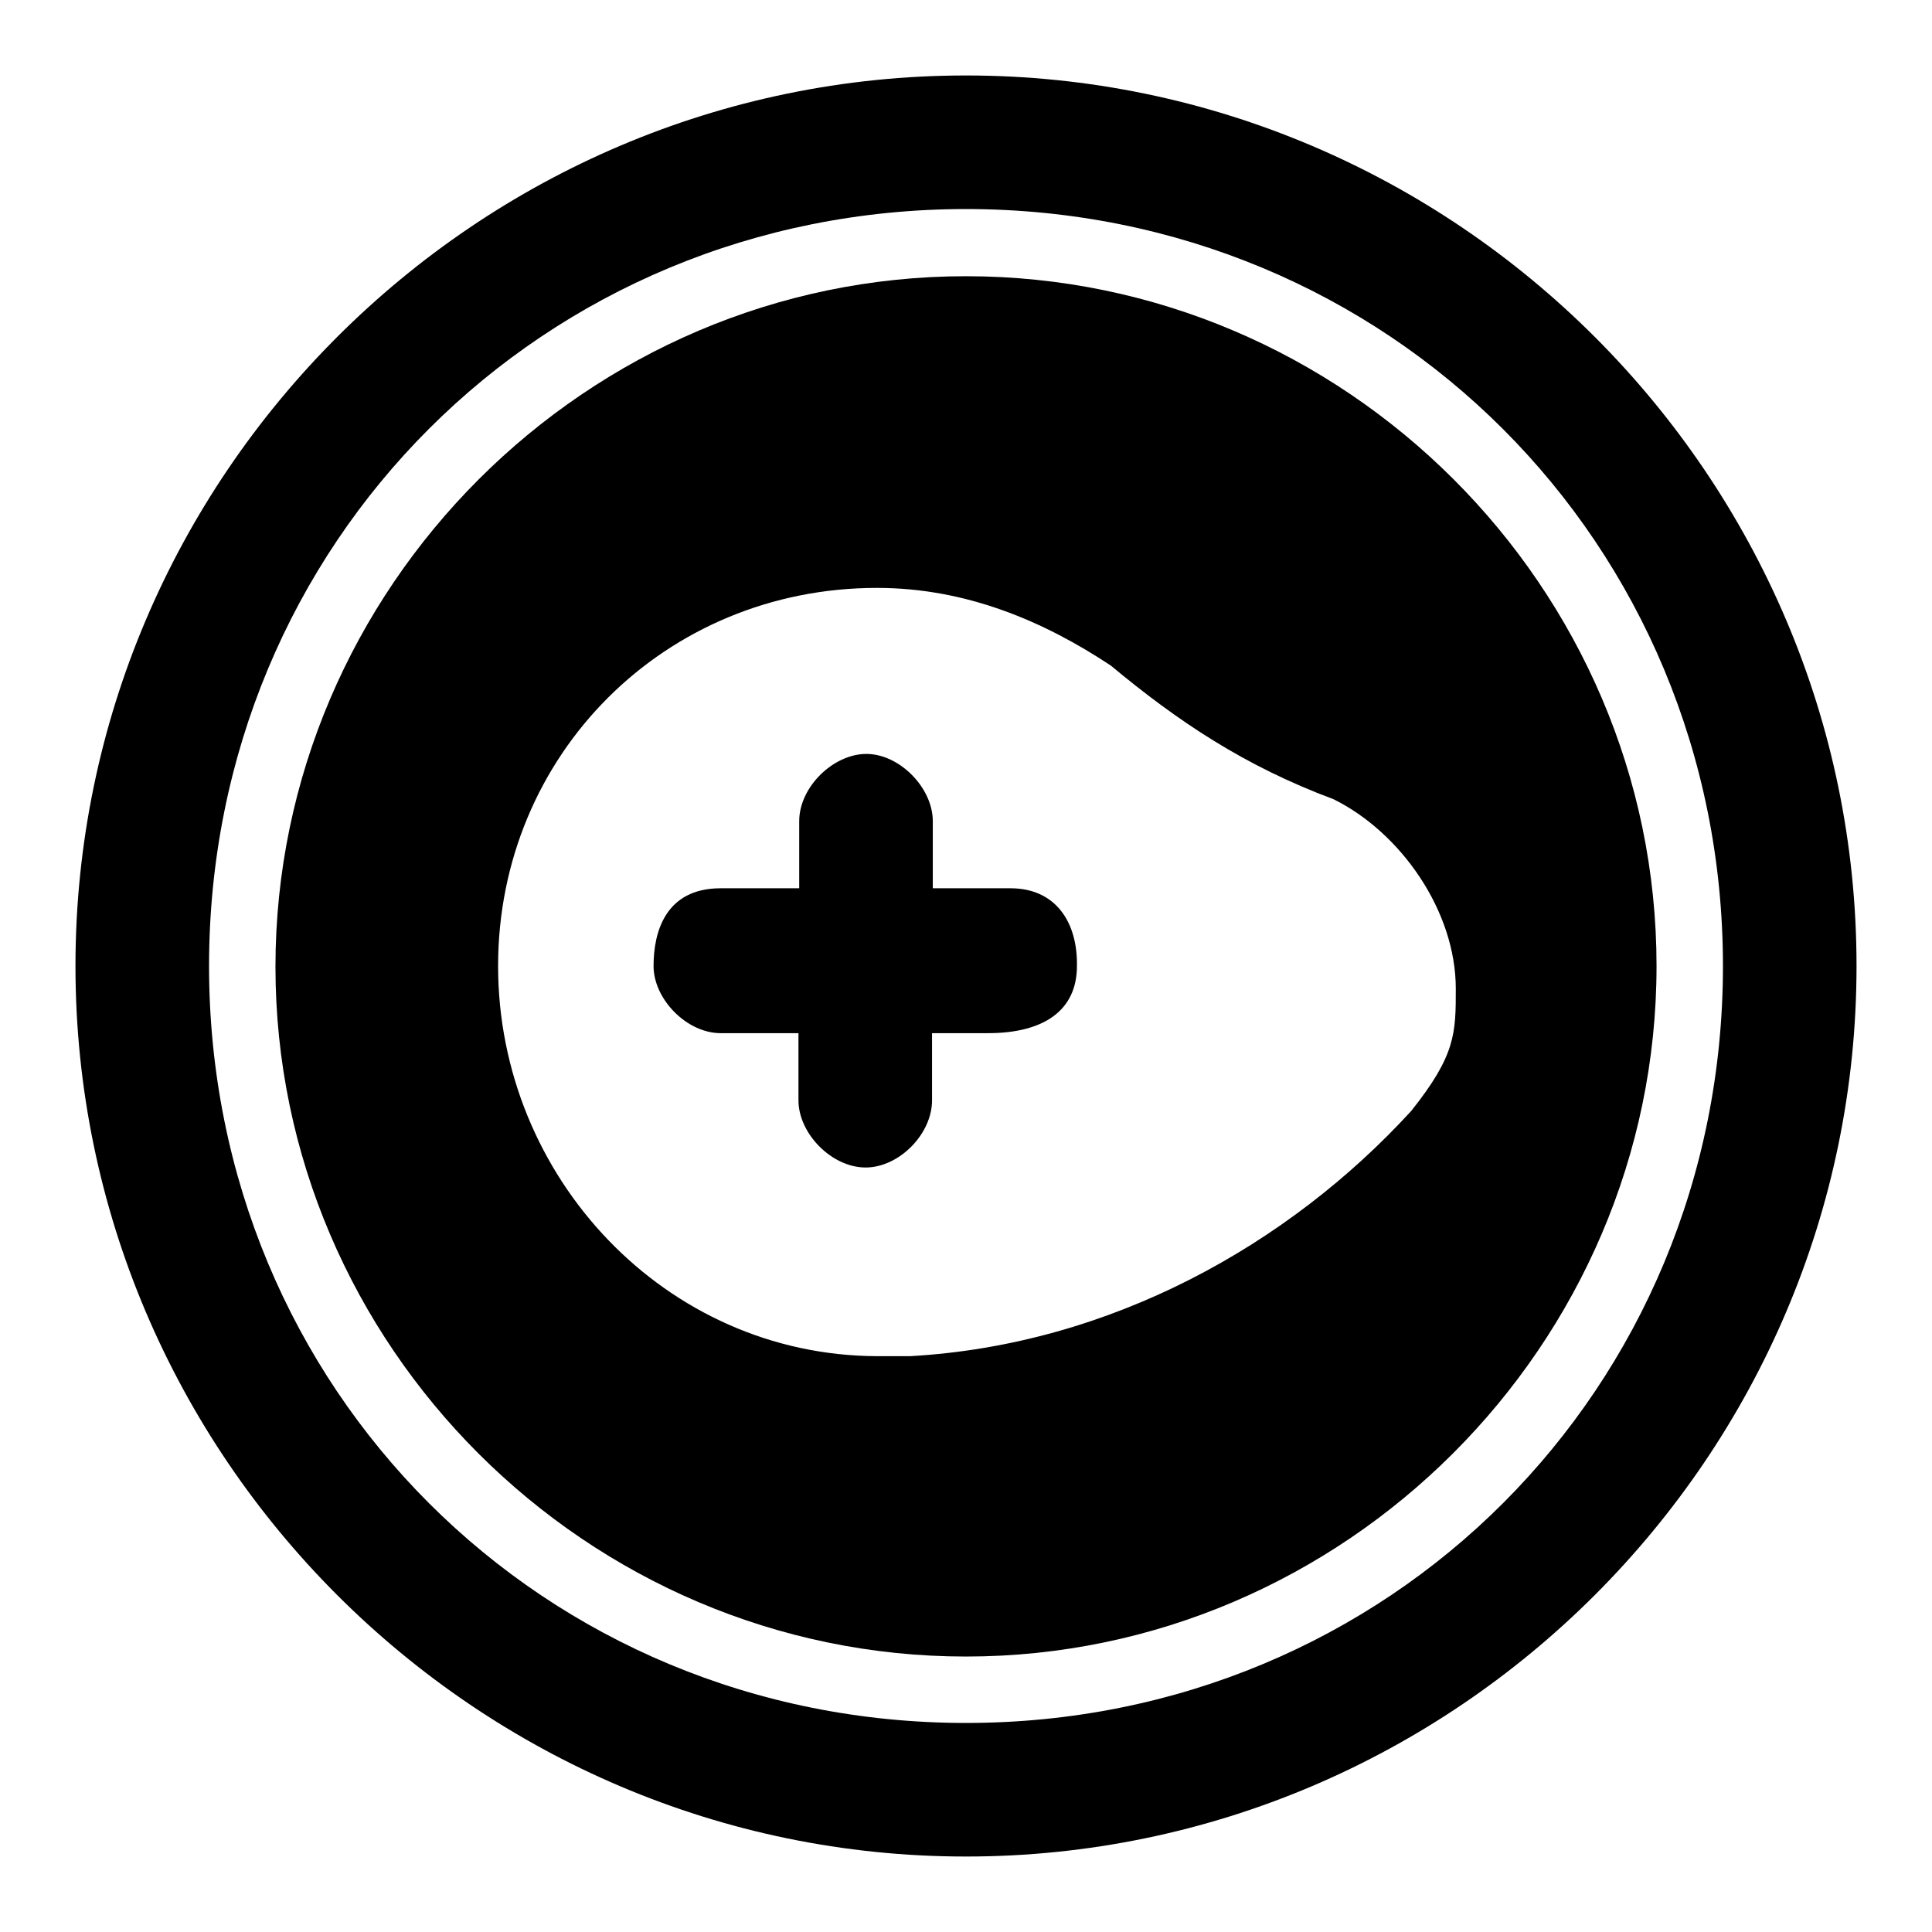 <?xml version="1.0" encoding="utf-8"?>
<!-- Svg Vector Icons : http://www.onlinewebfonts.com/icon -->
<!DOCTYPE svg PUBLIC "-//W3C//DTD SVG 1.1//EN" "http://www.w3.org/Graphics/SVG/1.1/DTD/svg11.dtd">
<svg version="1.1" xmlns="http://www.w3.org/2000/svg" xmlns:xlink="http://www.w3.org/1999/xlink" x="0px" y="0px" viewBox="0 0 256 256" enable-background="new 0 0 256 256" xml:space="preserve">
<g><g><path fill="#000000" d="M133.9,117.7h-10.3v-8.9c0-4.4-4.4-8.9-8.8-8.9c-4.4,0-8.9,4.4-8.9,8.9v8.9H95.5c-7.4,0-8.9,5.9-8.9,10.3c0,4.4,4.4,8.9,8.9,8.9h10.3v8.9c0,4.4,4.4,8.9,8.9,8.9c4.4,0,8.8-4.4,8.8-8.9v-8.9h7.4c7.4,0,11.8-3,11.8-8.9C142.8,122.1,139.8,117.7,133.9,117.7z"/><path fill="#000000" d="M128,36.6c-50.2,0-91.5,41.3-91.5,91.5c0,50.2,41.3,91.4,91.5,91.4c50.1,0,91.5-41.3,91.5-91.5S178.2,36.6,128,36.6z M187,147.2L187,147.2c-16.2,17.7-39.8,31-66.4,32.5c-1.5,0-3,0-4.4,0C88.2,179.6,66,156,66,128c0-28,22.1-50.1,50.2-50.1c11.8,0,22.1,4.4,31,10.3c8.9,7.4,17.7,13.3,29.5,17.7c8.9,4.4,16.2,14.8,16.2,25.1C192.9,136.9,192.9,139.8,187,147.2z"/><path fill="#000000" d="M128,10C63.1,10,10,63.1,10,128s53.1,118,118,118s118-53.1,118-118S192.9,10,128,10z M128,228.3c-56,0-100.3-44.2-100.3-100.3C27.7,71.9,72,27.7,128,27.7c56,0,100.3,44.3,100.3,100.3C228.3,184,184.1,228.3,128,228.3z"/></g></g>
</svg>